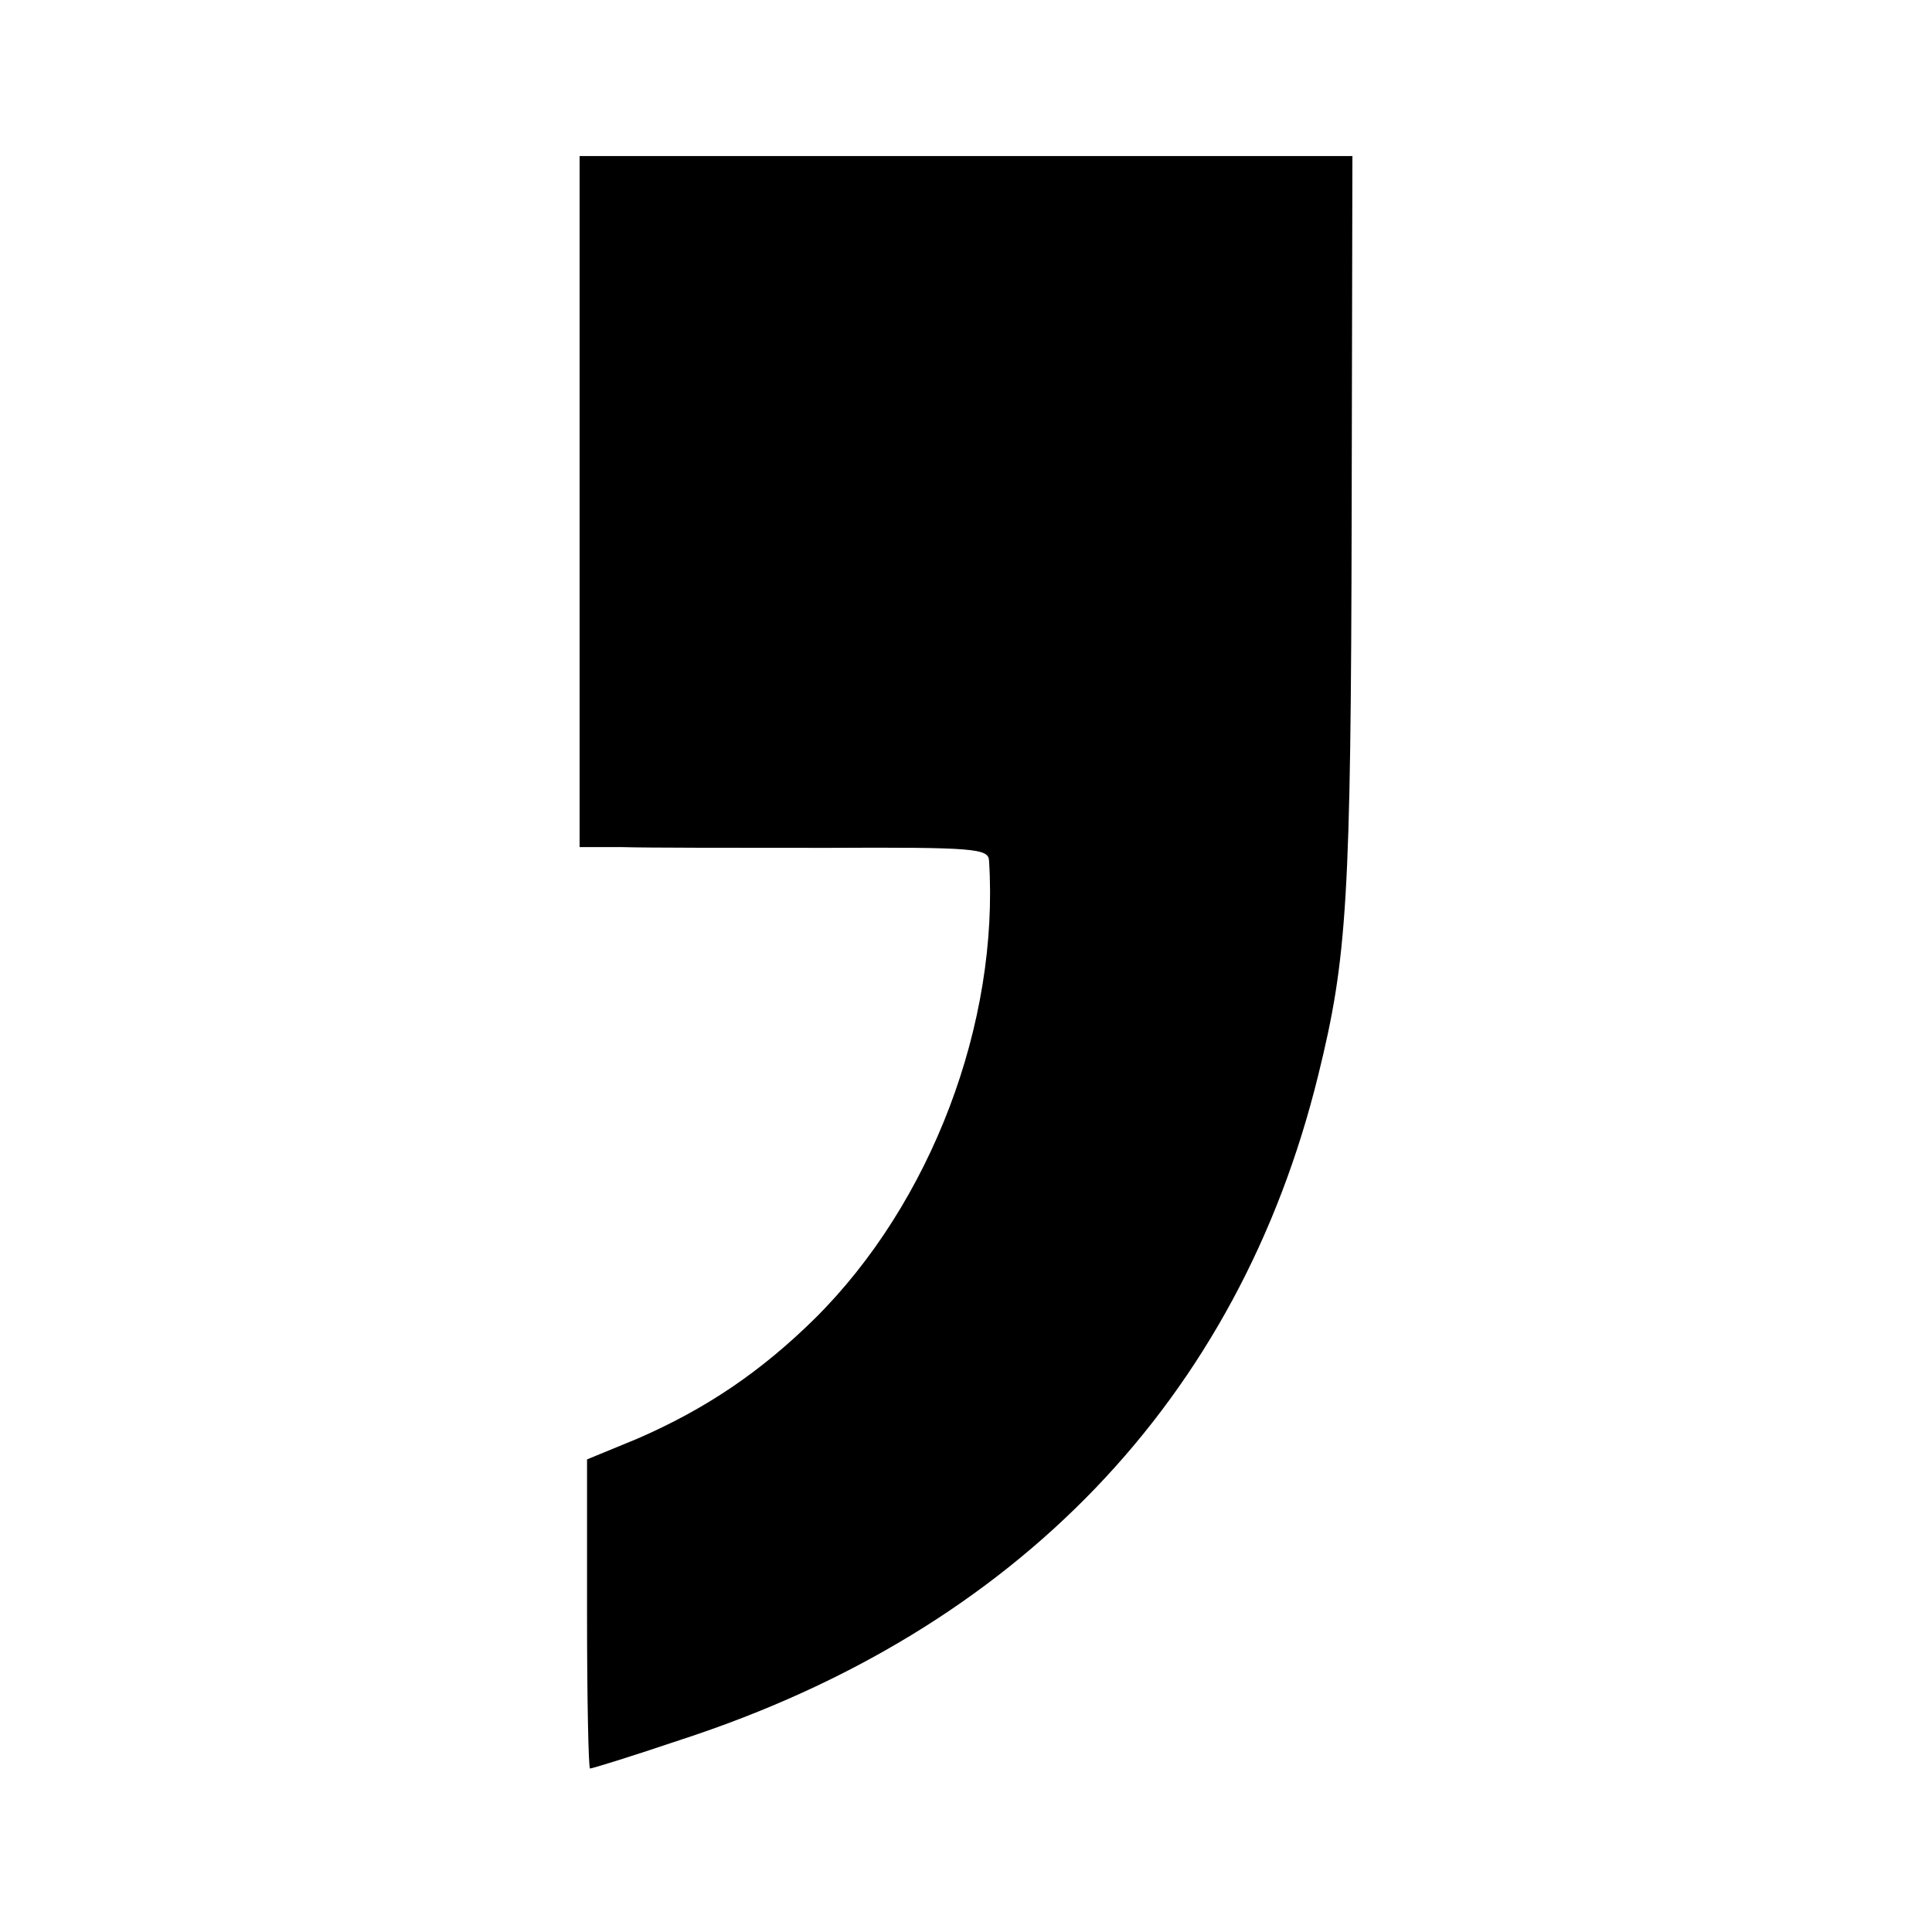 <?xml version="1.0" standalone="no"?>
<!DOCTYPE svg PUBLIC "-//W3C//DTD SVG 20010904//EN"
 "http://www.w3.org/TR/2001/REC-SVG-20010904/DTD/svg10.dtd">
<svg version="1.0" xmlns="http://www.w3.org/2000/svg"
 width="260pt" height="260pt" viewBox="0 0 260 260"
 preserveAspectRatio="xMidYMid meet">
<g transform="translate(0,260) scale(0.1,-0.1)"
fill="#000000" stroke="none">
<path d="M780 1925 l0 -465 58 0 c31 -1 155 -1 275 -1 199 1 217 -1 218 -17
14 -219 -78 -461 -234 -616 -73 -72 -147 -122 -239 -162 l-68 -28 0 -208 c0
-115 2 -208 4 -208 3 0 58 17 123 39 451 147 750 458 857 894 39 158 44 236
45 755 l1 482 -520 0 -520 0 0 -465z"/>
</g>
</svg>
